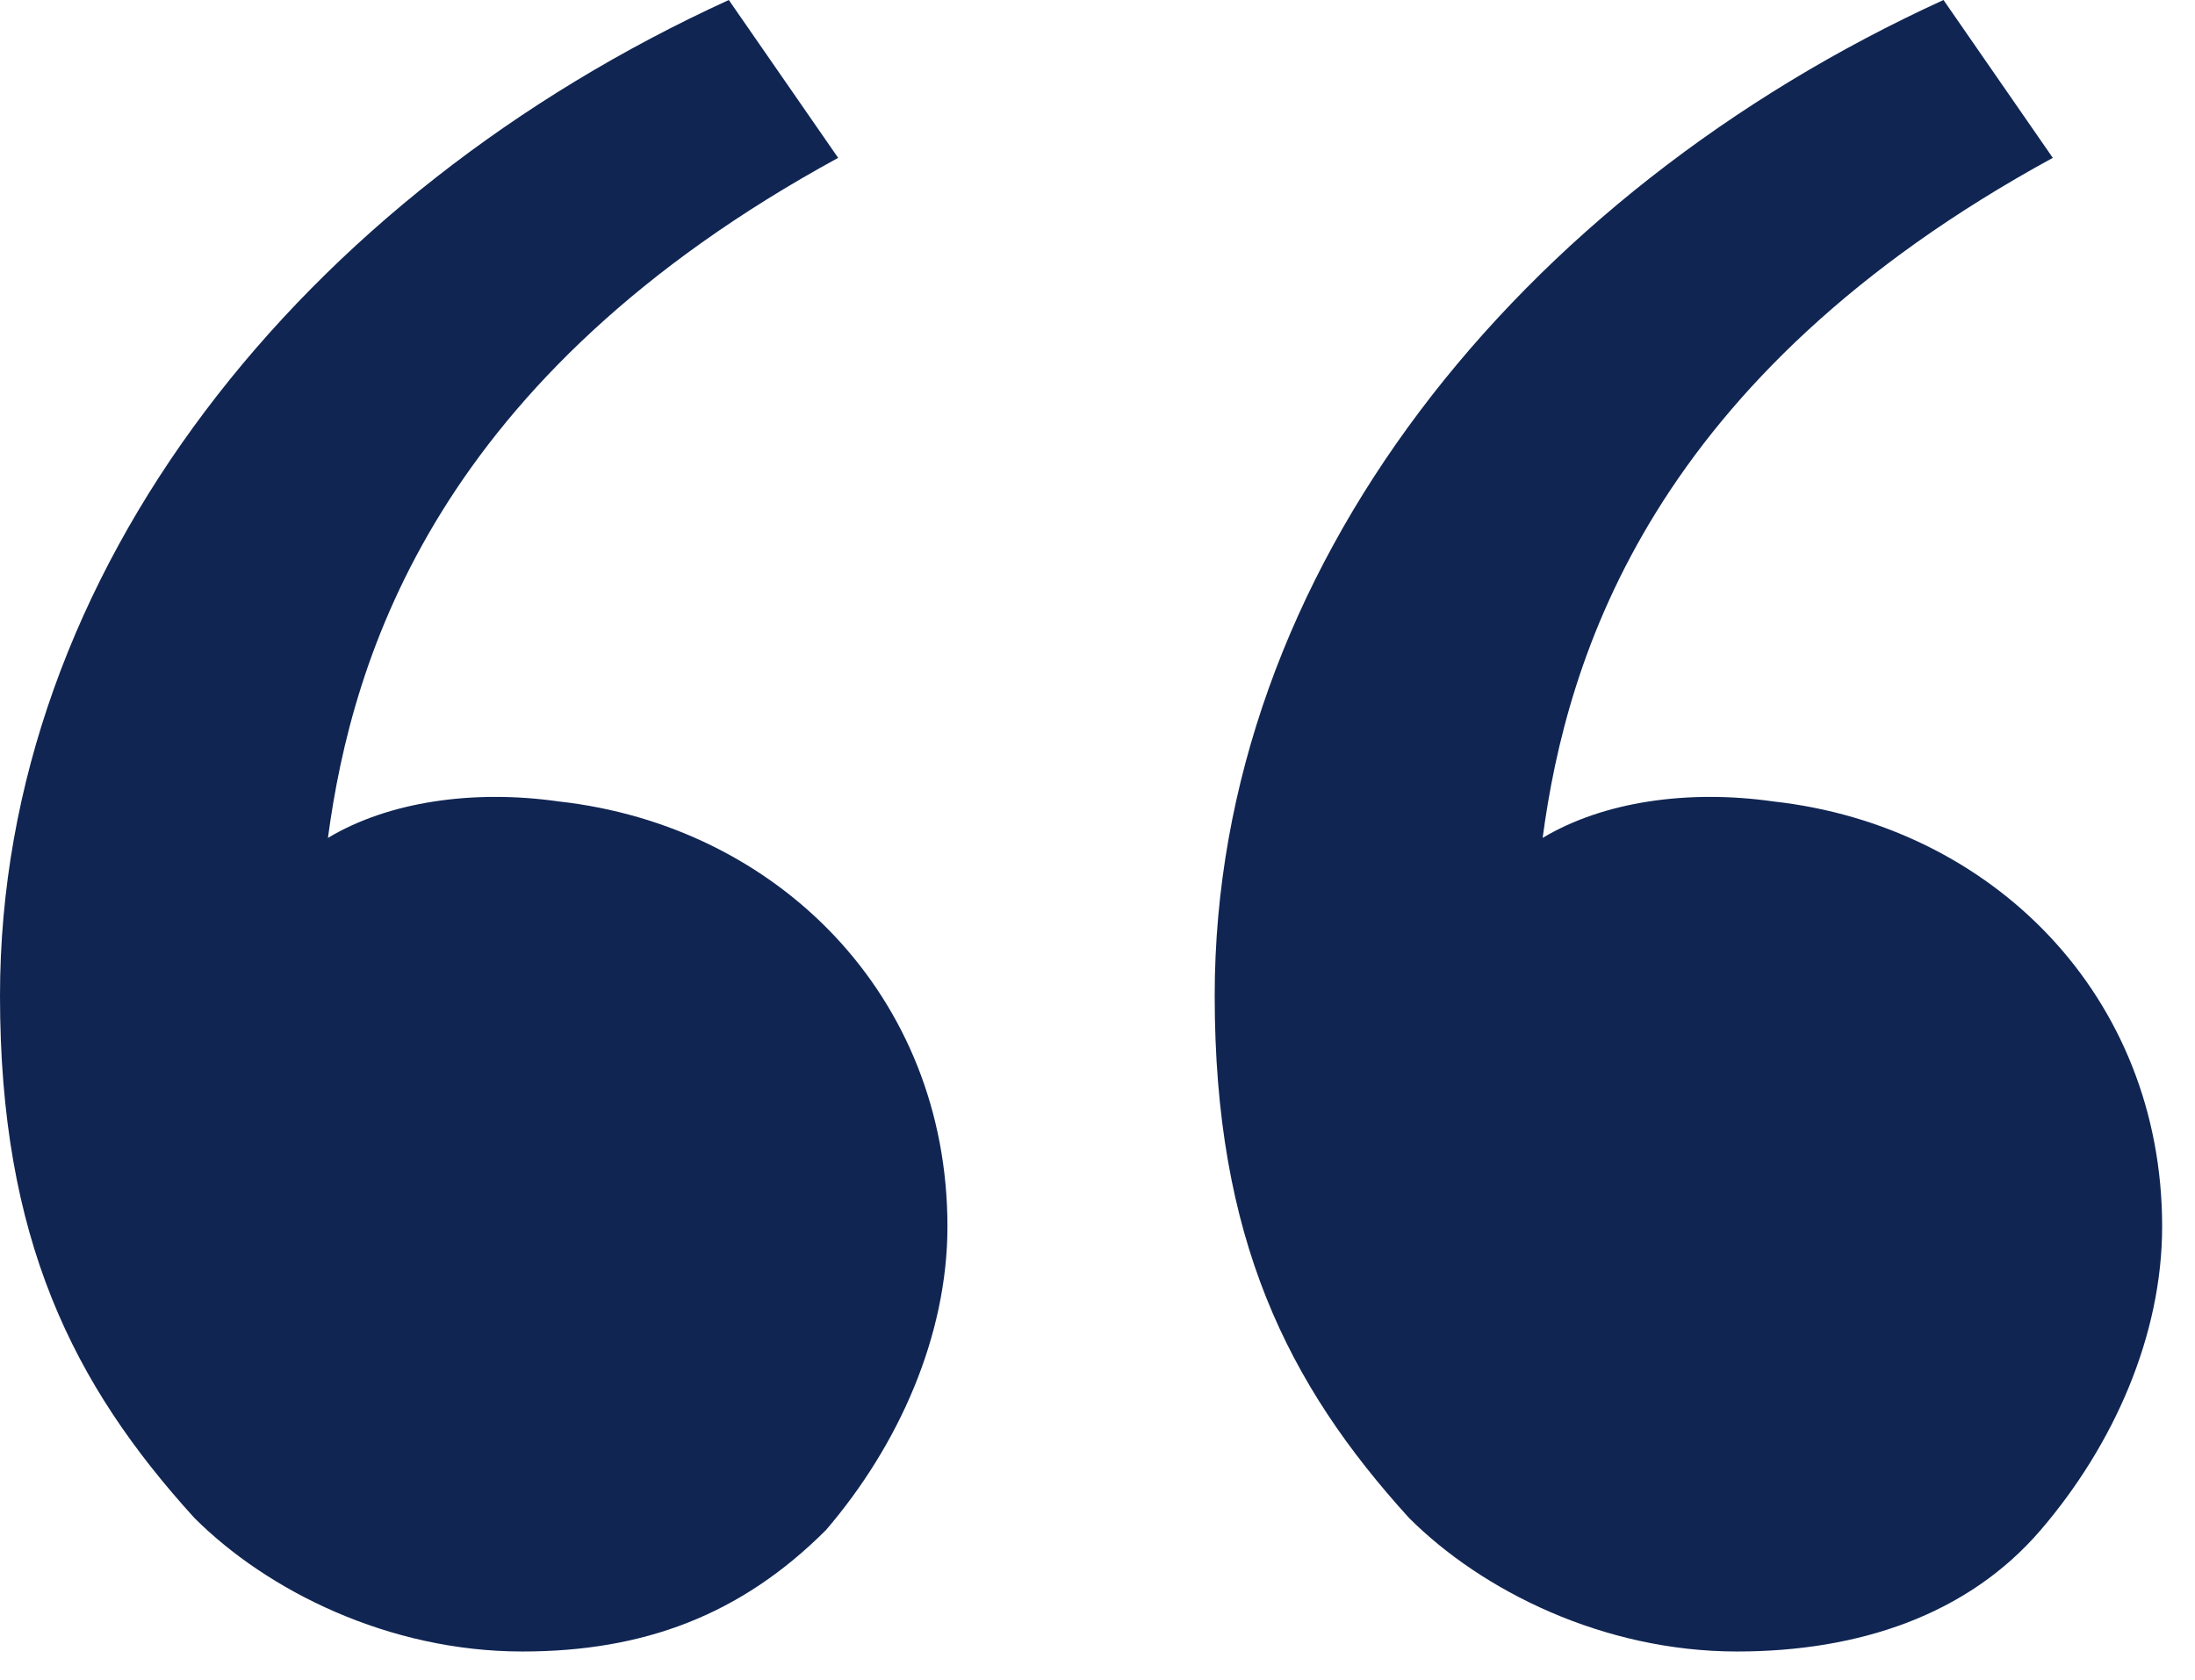 <svg width="64" height="49" viewBox="0 0 64 49" fill="none" xmlns="http://www.w3.org/2000/svg">
<path d="M5.667 44.271C2.125 40.375 0 36.125 0 29.042C0 16.646 8.854 5.667 21.25 0L24.438 4.604C12.75 10.979 10.271 19.125 9.562 24.438C11.333 23.375 13.812 23.021 16.292 23.375C22.667 24.083 27.625 29.042 27.625 35.771C27.625 38.958 26.208 42.146 24.083 44.625C21.604 47.104 18.771 48.167 15.229 48.167C11.333 48.167 7.792 46.396 5.667 44.271ZM41.083 44.271C37.542 40.375 35.417 36.125 35.417 29.042C35.417 16.646 44.271 5.667 56.667 0L59.854 4.604C48.167 10.979 45.688 19.125 44.979 24.438C46.75 23.375 49.229 23.021 51.708 23.375C58.083 24.083 63.042 29.042 63.042 35.771C63.042 38.958 61.625 42.146 59.5 44.625C57.375 47.104 54.188 48.167 50.646 48.167C46.75 48.167 43.208 46.396 41.083 44.271Z" fill="#102552"/>
</svg>

